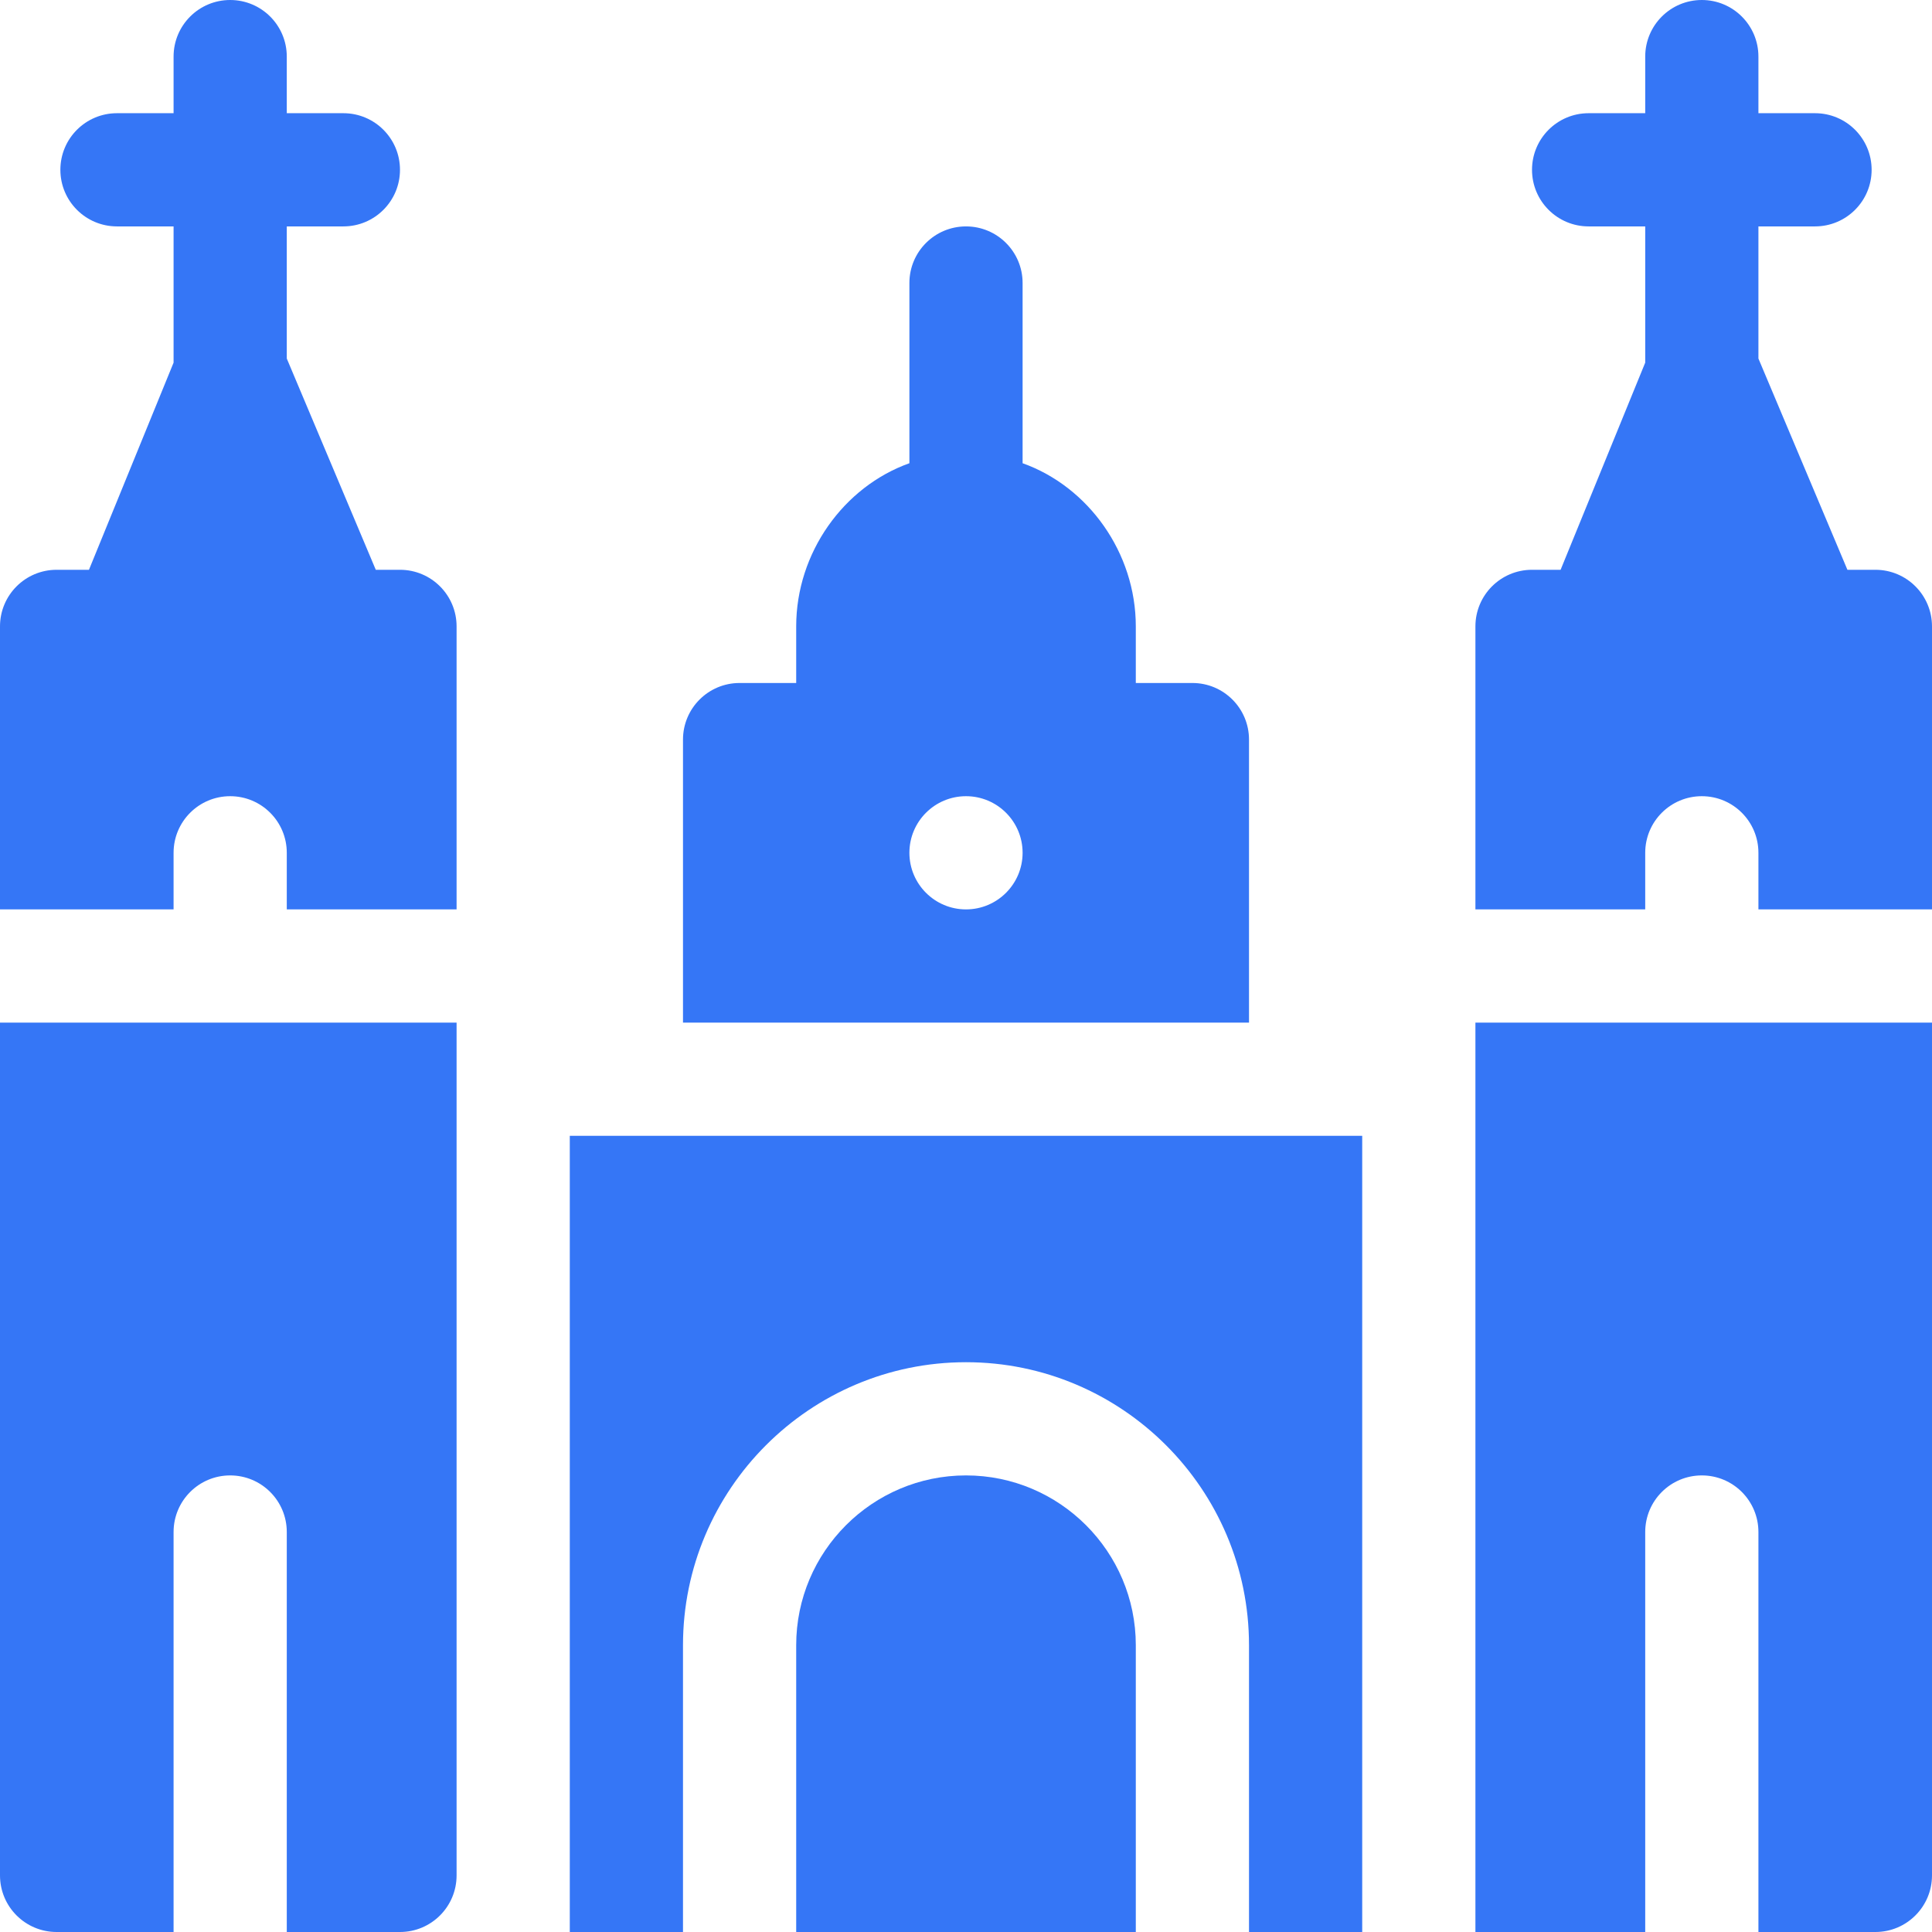 <svg width="64" height="64" viewBox="0 0 64 64" fill="none" xmlns="http://www.w3.org/2000/svg">
<path d="M32 7.5C30.964 7.5 30.125 8.339 30.125 9.375V15.345C27.947 16.122 26.375 18.309 26.375 20.75V22.625H24.5C23.464 22.625 22.625 23.464 22.625 24.5V33.875H41.375V24.5C41.375 23.464 40.536 22.625 39.5 22.625H37.625V20.75C37.625 18.309 36.053 16.122 33.875 15.345V9.375C33.875 8.339 33.036 7.5 32 7.5ZM32 30.125C30.965 30.125 30.125 29.285 30.125 28.25C30.125 27.214 30.965 26.375 32 26.375C33.035 26.375 33.875 27.214 33.875 28.25C33.875 29.285 33.035 30.125 32 30.125Z" fill="#3576F6"/>
<path d="M18.875 64H22.625V54.5C22.625 49.331 26.831 45.125 32 45.125C37.169 45.125 41.375 49.331 41.375 54.5V64H45.125V37.625H18.875V64Z" fill="#3576F6"/>
<path d="M26.375 54.5V64H37.625V54.5C37.625 51.398 35.102 48.875 32 48.875C28.898 48.875 26.375 51.398 26.375 54.5Z" fill="#3576F6"/>
<path d="M13.25 18.875H12.448L9.5 11.877V7.5H11.375C12.411 7.5 13.25 6.661 13.25 5.625C13.25 4.589 12.411 3.75 11.375 3.75H9.5V1.875C9.5 0.839 8.661 0 7.625 0C6.589 0 5.75 0.839 5.75 1.875V3.75H3.875C2.839 3.75 2 4.589 2 5.625C2 6.661 2.839 7.5 3.875 7.5H5.75V12.013L2.947 18.875H1.875C0.839 18.875 0 19.714 0 20.75V30.125H5.75V28.25C5.75 27.214 6.589 26.375 7.625 26.375C8.661 26.375 9.5 27.214 9.5 28.25V30.125H15.125V20.75C15.125 19.714 14.286 18.875 13.25 18.875Z" fill="#3576F6"/>
<path d="M1.875 64H5.75V50.75C5.75 49.714 6.589 48.875 7.625 48.875C8.661 48.875 9.5 49.714 9.5 50.75V64H13.25C14.286 64 15.125 63.161 15.125 62.125V33.875H0V62.125C0 63.161 0.839 64 1.875 64Z" fill="#3576F6"/>
<path d="M62.125 18.875H61.198L58.25 11.877V7.5H60.125C61.161 7.5 62 6.661 62 5.625C62 4.589 61.161 3.75 60.125 3.75H58.25V1.875C58.25 0.839 57.411 0 56.375 0C55.339 0 54.5 0.839 54.5 1.875V3.75H52.625C51.589 3.75 50.75 4.589 50.75 5.625C50.75 6.661 51.589 7.5 52.625 7.5H54.5V12.013L51.697 18.875H50.75C49.714 18.875 48.875 19.714 48.875 20.75V30.125H54.5V28.25C54.5 27.214 55.339 26.375 56.375 26.375C57.411 26.375 58.25 27.214 58.25 28.25V30.125H64V20.75C64 19.714 63.161 18.875 62.125 18.875Z" fill="#3576F6"/>
<path d="M48.875 64H54.5V50.75C54.5 49.714 55.339 48.875 56.375 48.875C57.411 48.875 58.25 49.714 58.25 50.75V64H62.125C63.16 64 64 63.16 64 62.125V33.875H48.875V64Z" fill="#3576F6"/>
</svg>
